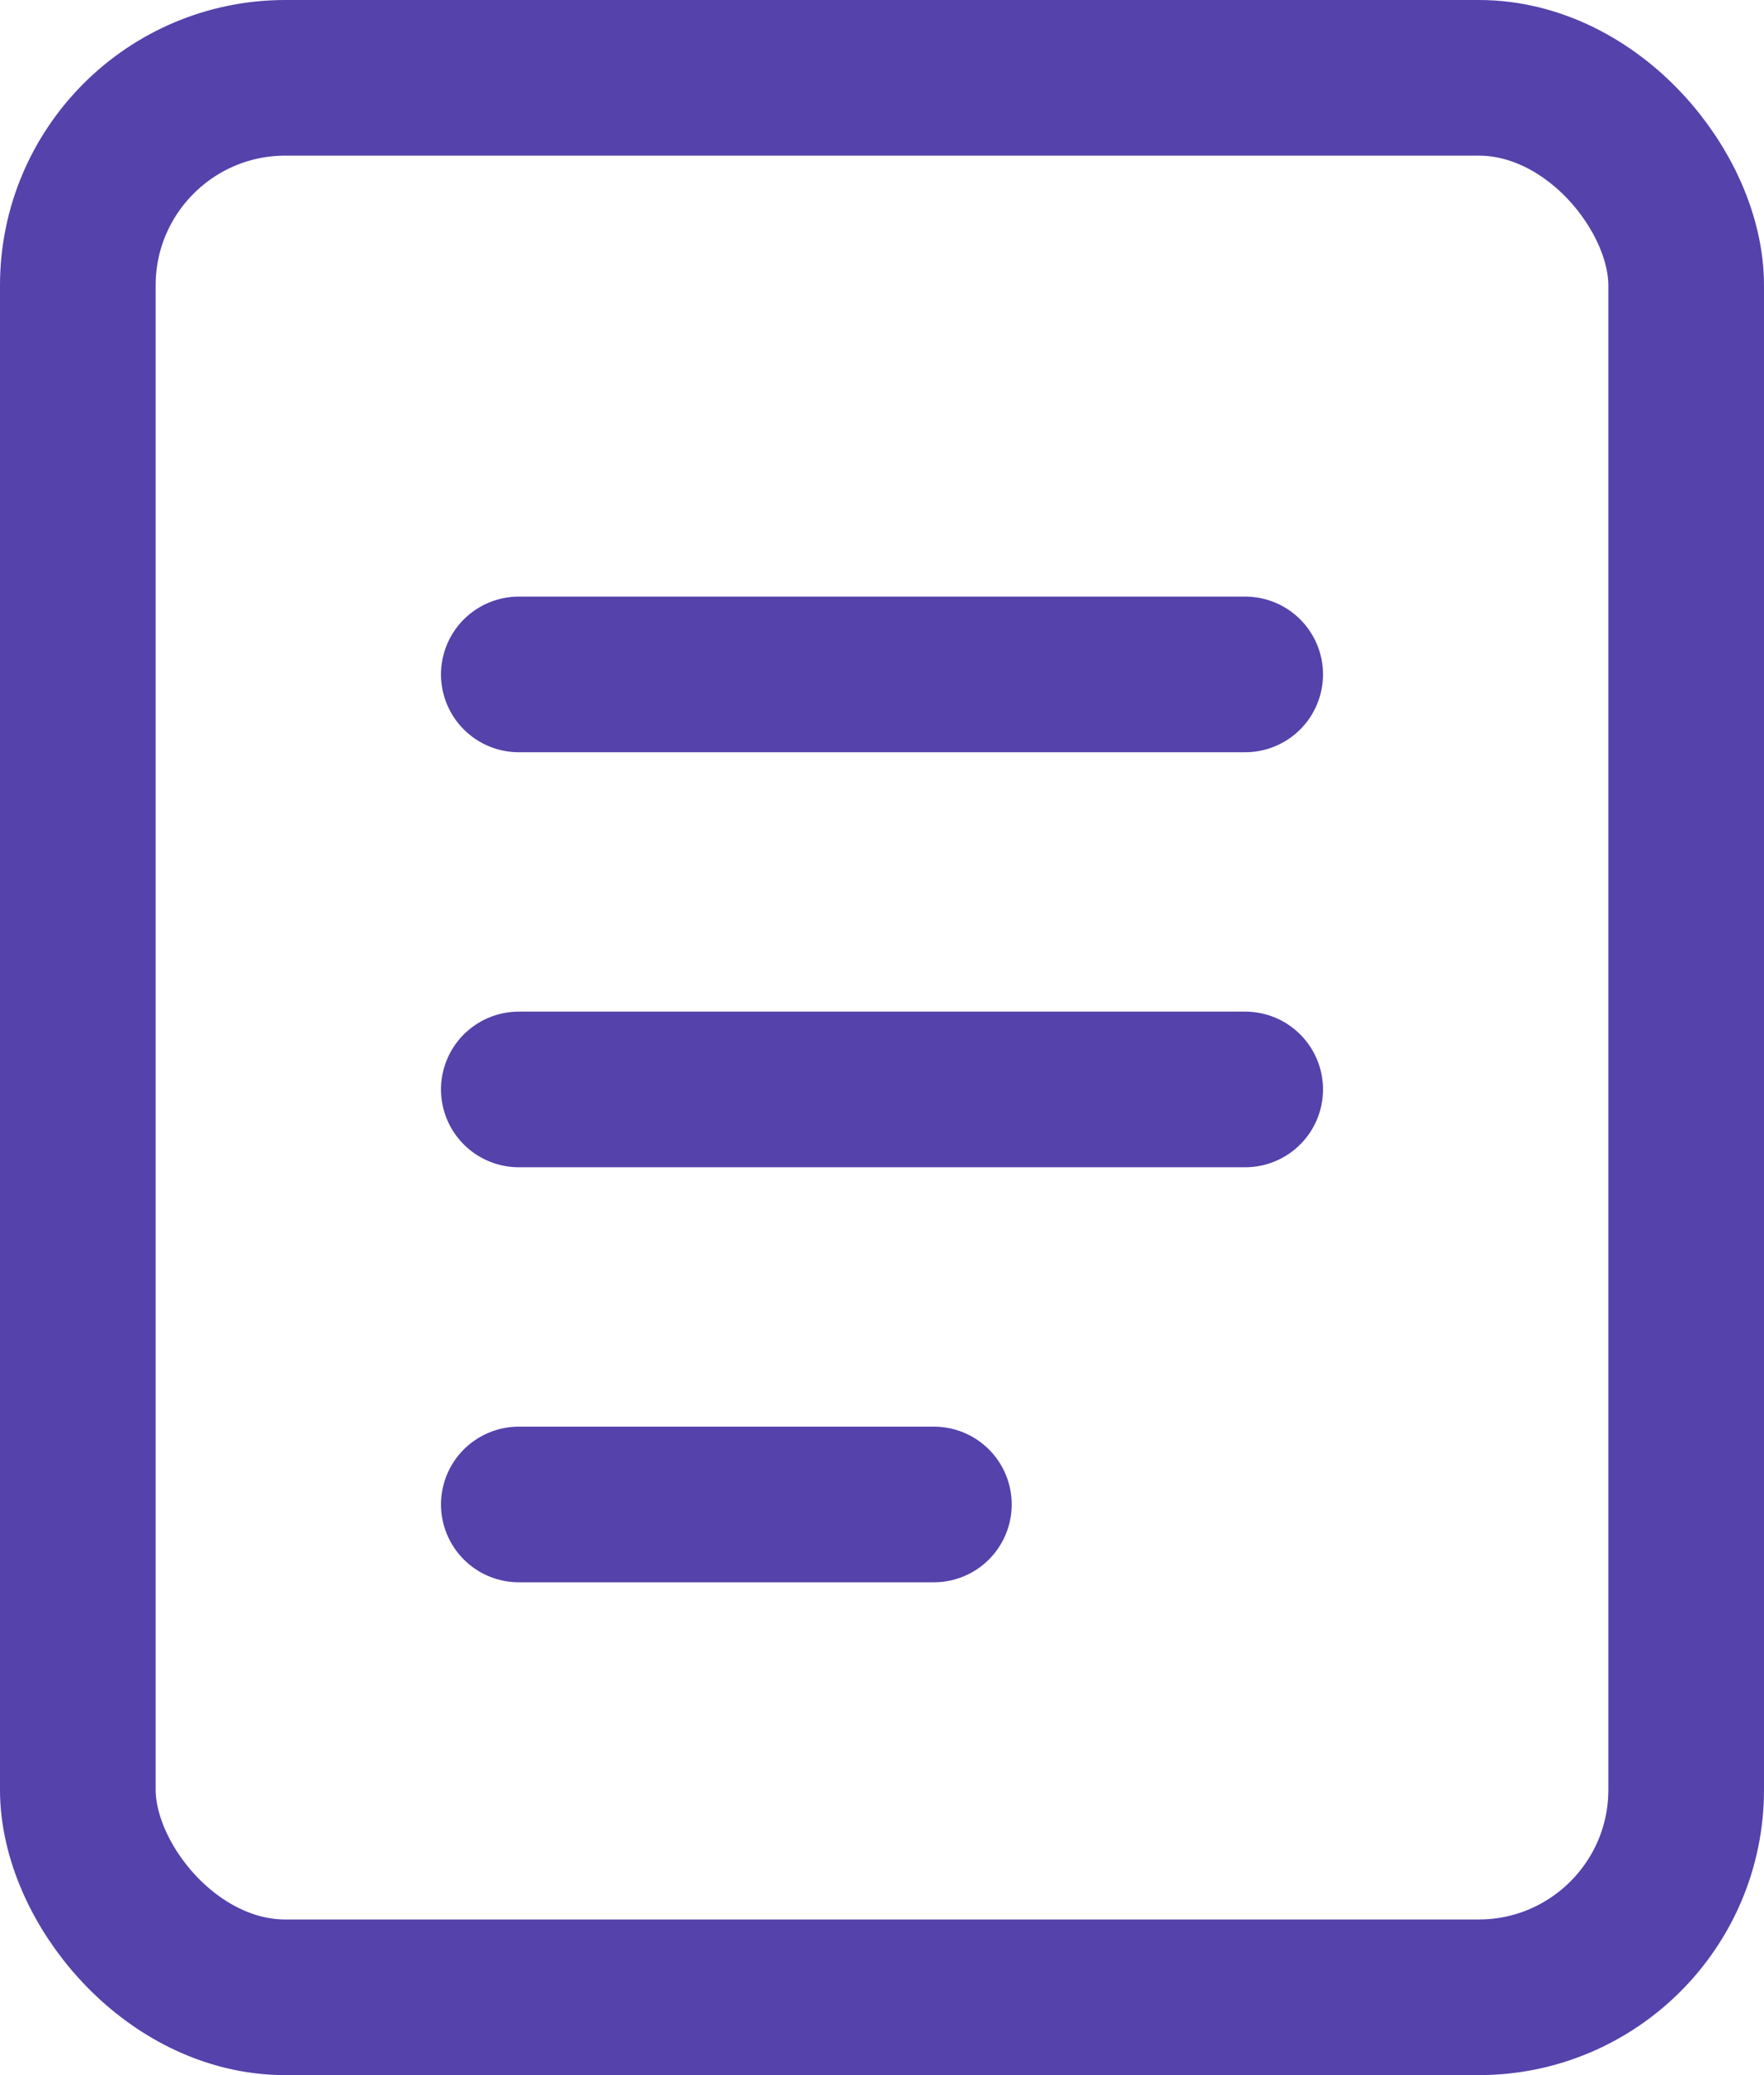 <?xml version="1.0" encoding="UTF-8"?>
<svg width="17px" height="20px" viewBox="0 0 17 20" version="1.1" xmlns="http://www.w3.org/2000/svg" xmlns:xlink="http://www.w3.org/1999/xlink">
    <title>overview</title>
    <g id="Page-1" stroke="none" stroke-width="1" fill="none" fill-rule="evenodd">
        <g id="destination_krabi-copy" transform="translate(-181, -578)" stroke="#5542AB" stroke-width="1.5">
            <g id="overview" transform="translate(181, 578)">
                <rect id="Rectangle" x="0.75" y="0.75" width="15.5" height="18.5" rx="2"></rect>
                <line x1="5" y1="6.5" x2="12" y2="6.5" id="Path-6" stroke-linecap="round" stroke-linejoin="round"></line>
                <line x1="5" y1="10.5" x2="12" y2="10.5" id="Path-6-Copy" stroke-linecap="round" stroke-linejoin="round"></line>
                <line x1="5" y1="14.5" x2="9" y2="14.5" id="Path-6-Copy-2" stroke-linecap="round" stroke-linejoin="round"></line>
            </g>
        </g>
    </g>
</svg>